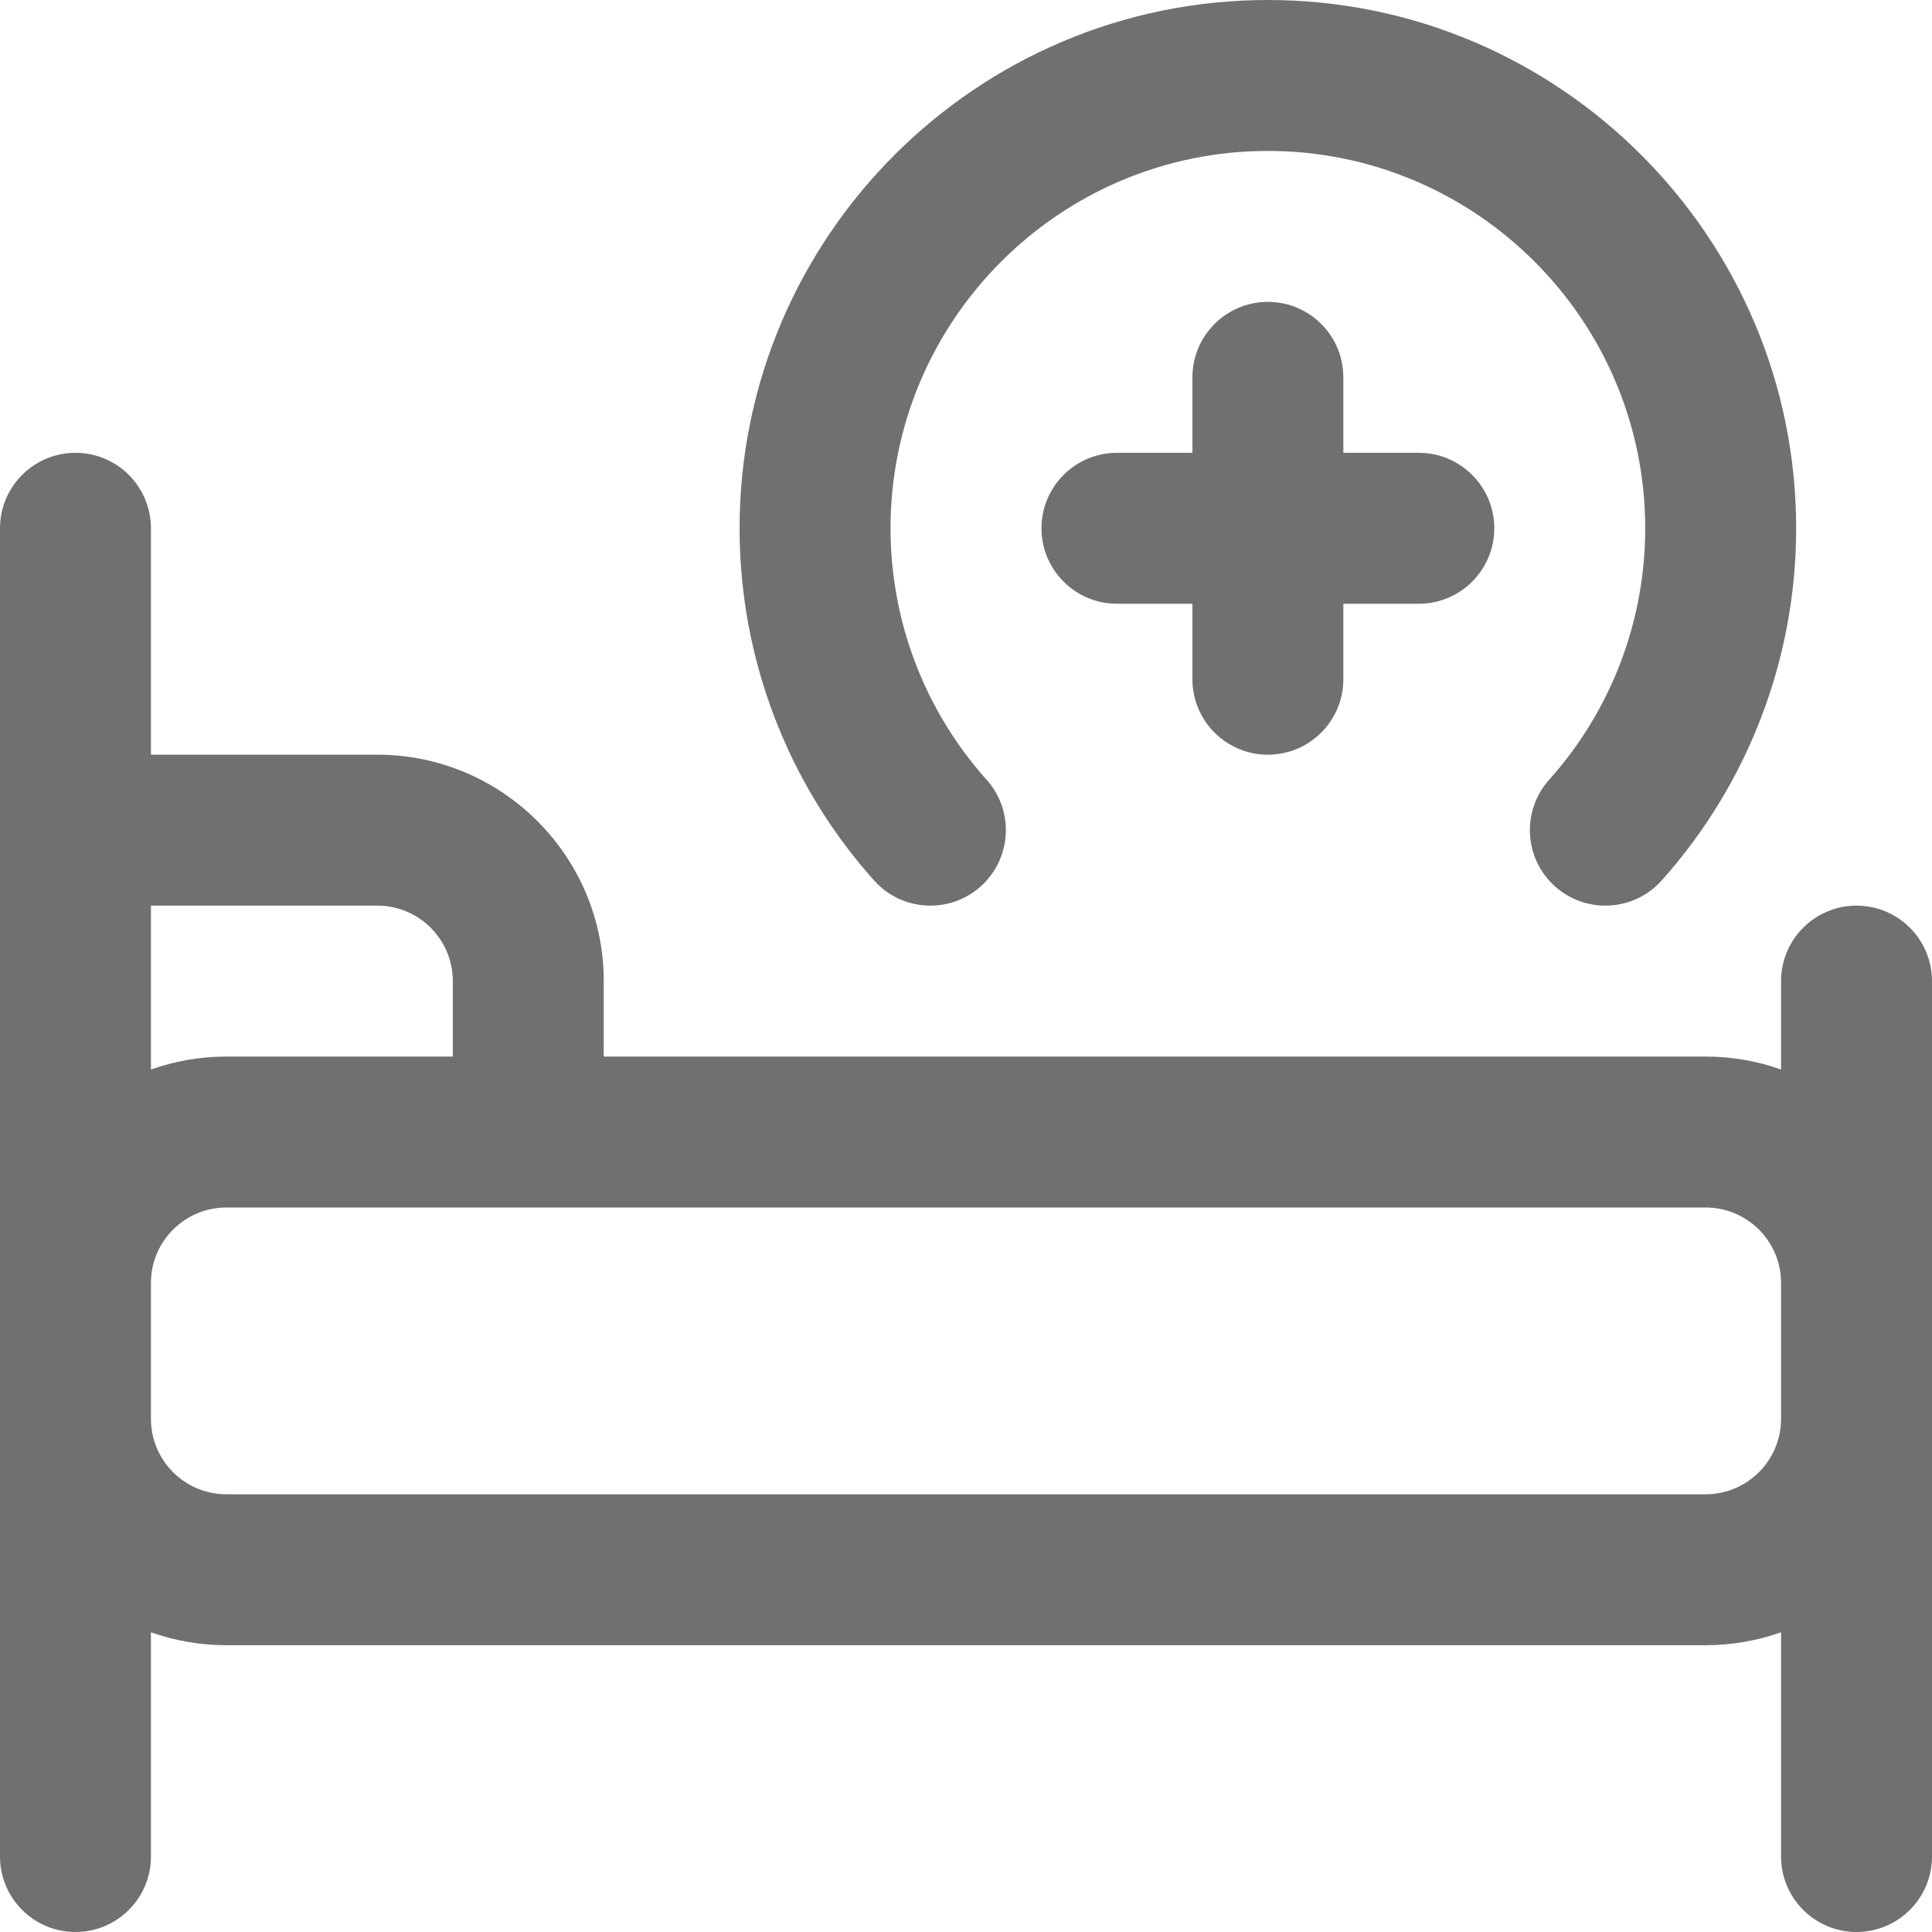 <svg xmlns="http://www.w3.org/2000/svg" width="16" height="16" viewBox="0 0 16 16" fill="none">
  <g clip-path="url(#clip0_1640_2368)">
    <path d="M15.375 7.5C15.03 7.5 14.75 7.78 14.75 8.125V8.857C14.554 8.788 14.344 8.75 14.125 8.75H5V8.125C5 7.091 4.159 6.25 3.125 6.25H1.25V4.375C1.25 4.03 0.97 3.75 0.625 3.75C0.28 3.75 0 4.03 0 4.375V15.375C0 15.72 0.28 16 0.625 16C0.97 16 1.25 15.72 1.25 15.375V13.518C1.446 13.587 1.656 13.625 1.875 13.625H14.125C14.344 13.625 14.554 13.587 14.75 13.518V15.375C14.75 15.72 15.03 16 15.375 16C15.72 16 16 15.72 16 15.375V8.125C16 7.78 15.72 7.5 15.375 7.5ZM3.125 7.5C3.47 7.5 3.75 7.78 3.75 8.125V8.75H1.875C1.656 8.75 1.446 8.788 1.25 8.857V7.5H3.125ZM14.125 12.375H1.875C1.53 12.375 1.25 12.095 1.25 11.75V10.625C1.25 10.28 1.53 10 1.875 10H14.125C14.47 10 14.75 10.28 14.75 10.625V11.75C14.75 12.095 14.47 12.375 14.125 12.375Z" fill="#707072"/>
    <path d="M12.878 7.341C13.136 7.571 13.531 7.549 13.761 7.292C14.479 6.489 14.875 5.453 14.875 4.375C14.875 1.963 12.912 0 10.5 0C8.088 0 6.125 1.963 6.125 4.375C6.125 5.453 6.521 6.489 7.239 7.292C7.469 7.549 7.864 7.571 8.122 7.341C8.379 7.11 8.401 6.715 8.171 6.458C7.658 5.885 7.375 5.145 7.375 4.375C7.375 2.652 8.777 1.25 10.5 1.25C12.223 1.25 13.625 2.652 13.625 4.375C13.625 5.145 13.342 5.885 12.829 6.458C12.599 6.715 12.621 7.111 12.878 7.341Z" fill="#707072"/>
    <path d="M11.75 3.75H11.125V3.125C11.125 2.78 10.845 2.5 10.5 2.5C10.155 2.5 9.875 2.78 9.875 3.125V3.75H9.25C8.905 3.75 8.625 4.03 8.625 4.375C8.625 4.72 8.905 5 9.25 5H9.875V5.625C9.875 5.97 10.155 6.25 10.5 6.25C10.845 6.25 11.125 5.97 11.125 5.625V5H11.75C12.095 5 12.375 4.72 12.375 4.375C12.375 4.03 12.095 3.75 11.75 3.75Z" fill="#707072"/>
  </g>
  <defs>
    <clipPath id="clip0_1640_2368">
      <rect width="16" height="16" fill="white"/>
    </clipPath>
  </defs>
</svg>
